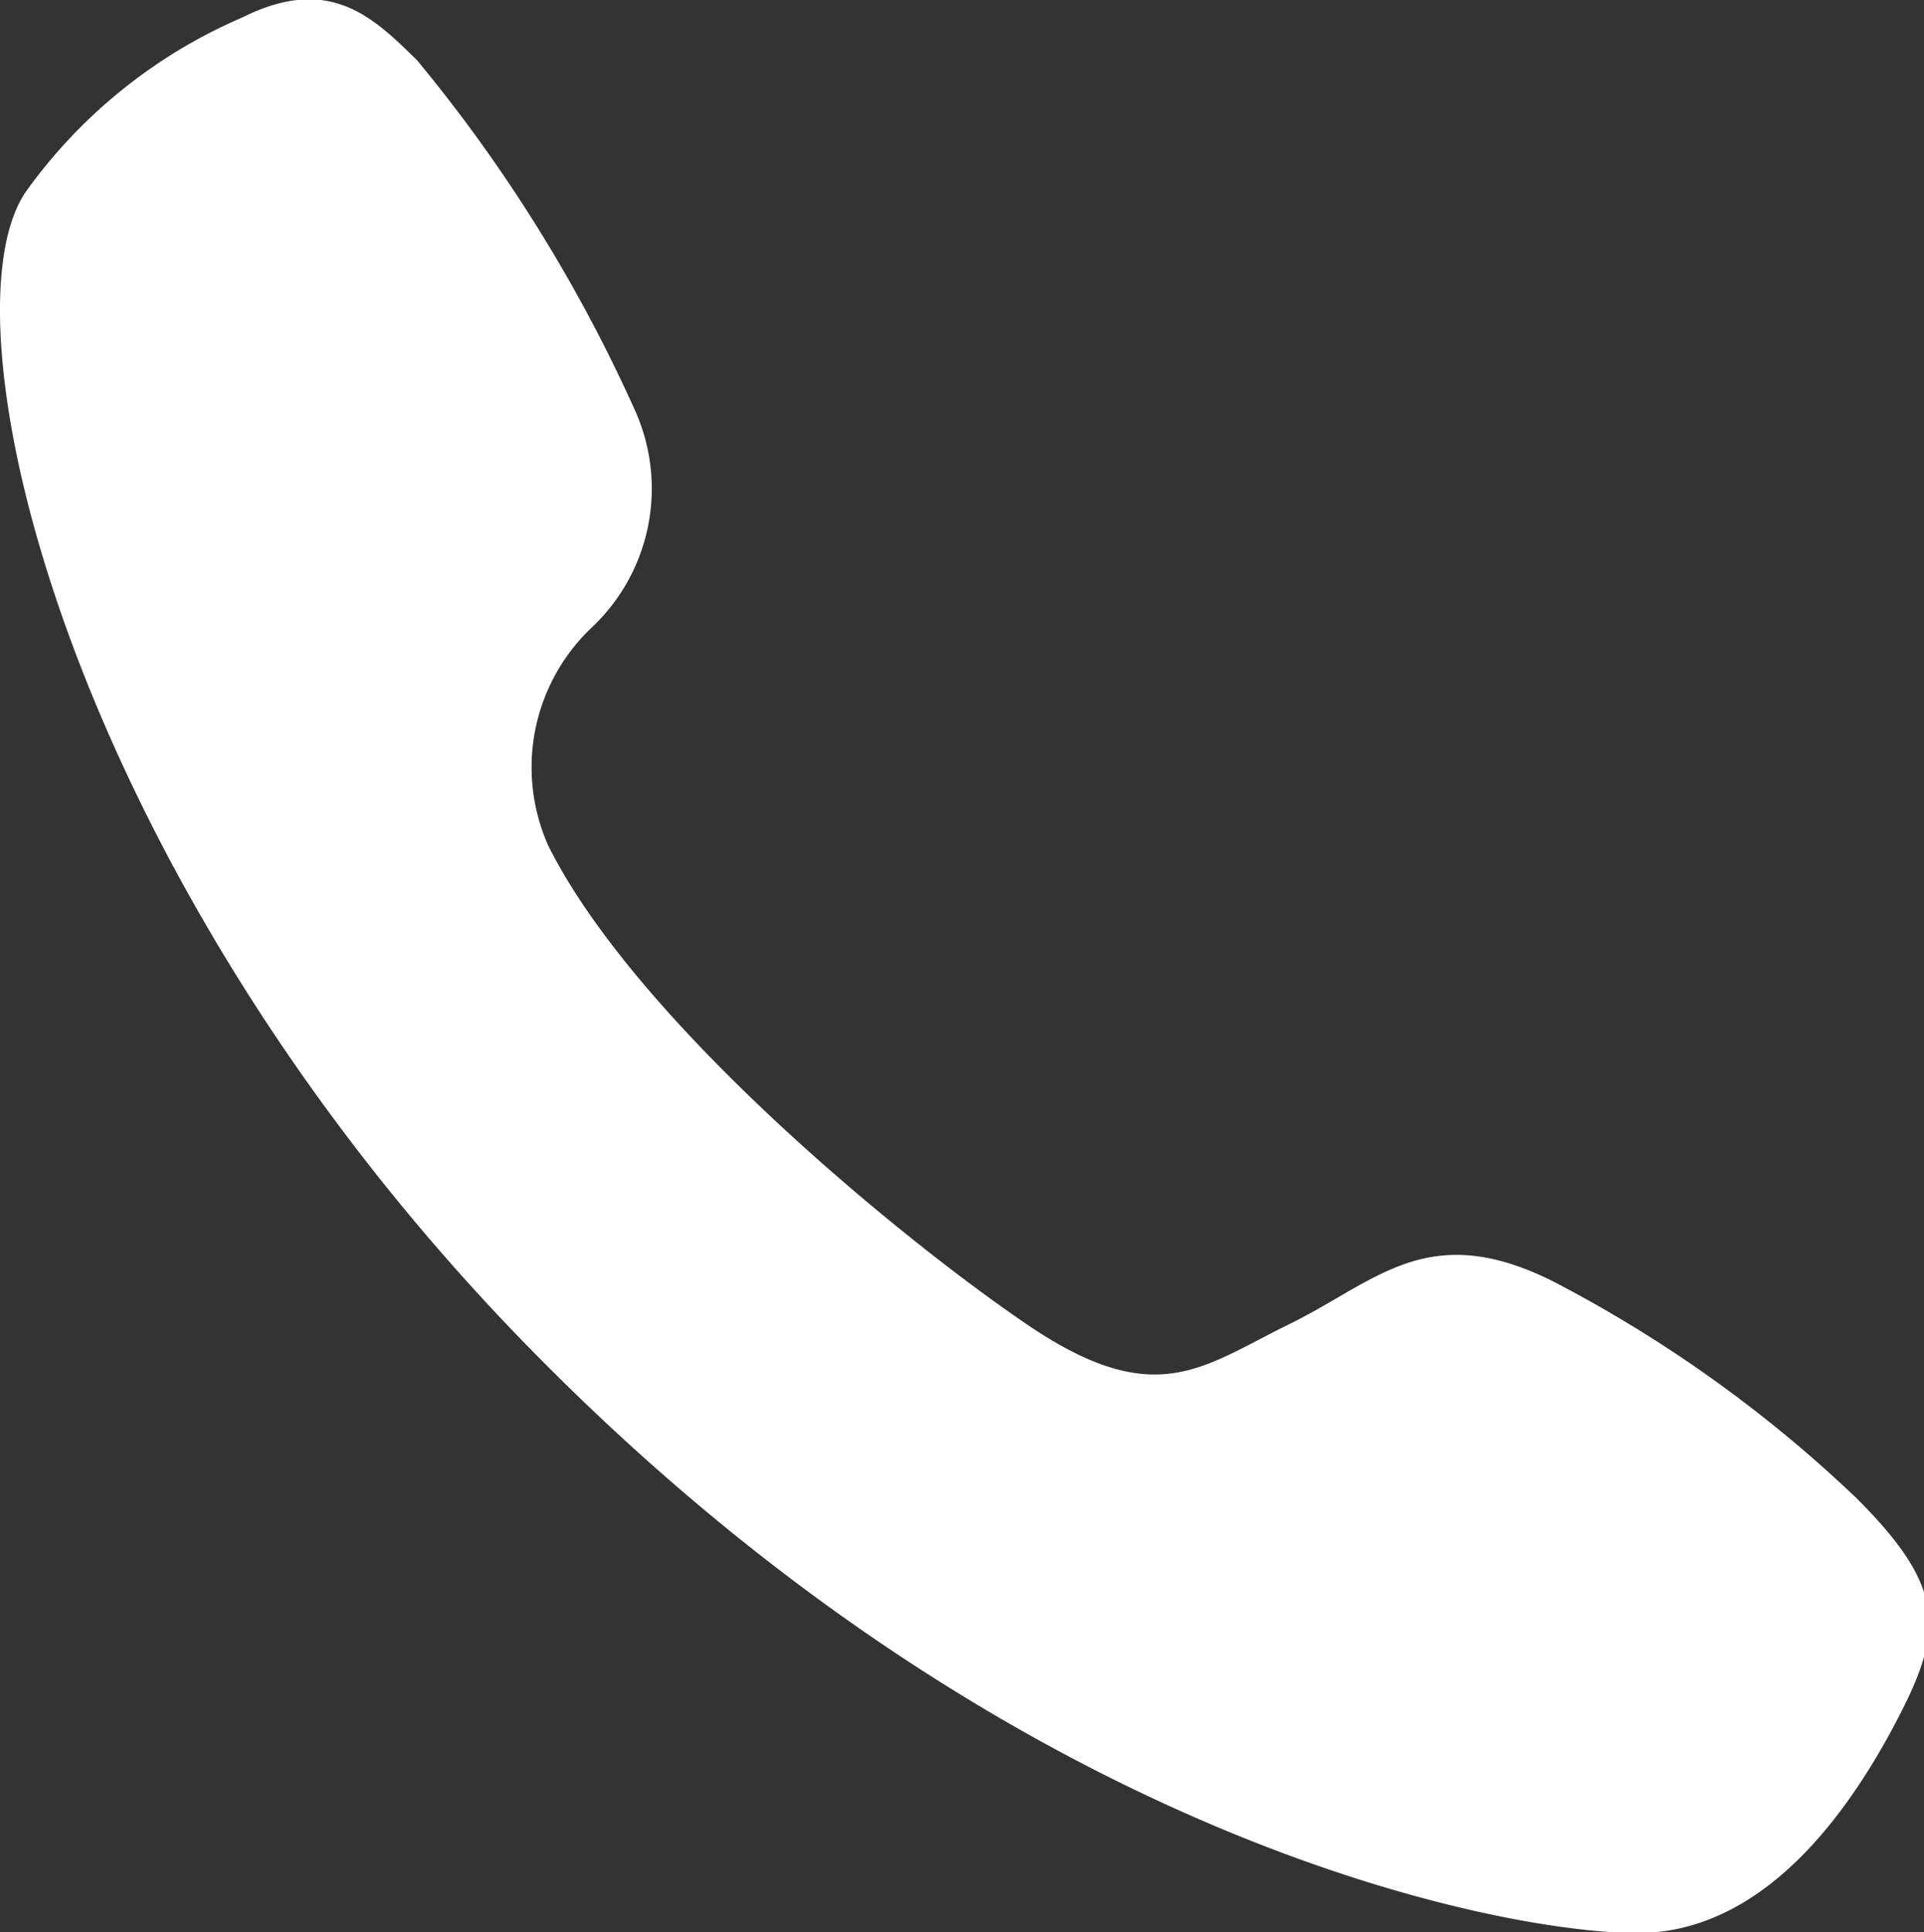 <svg xmlns="http://www.w3.org/2000/svg" viewBox="0 0 22 22.09"><rect x="0" y="0" width="22" height="22.09" fill="#333333" stroke="none"/><defs><style>.cls-1{fill:#fff;}</style></defs><g id="レイヤー_2" data-name="レイヤー 2"><g id="design"><path class="cls-1" d="M6.26,15.62C.78,10.15-.71,3.69.29,2.2a5.91,5.91,0,0,1,2.48-2c1-.5,1.5,0,2,.49a17.6,17.6,0,0,1,2.49,4,2.18,2.18,0,0,1-.5,2.49,2.2,2.2,0,0,0-.49,2.49c1,2,4,4.47,5.47,5.47s2,.49,3,0,1.58-1.2,3-.5a15.09,15.09,0,0,1,3.49,2.49c1,1,1,1.49.49,2.48s-1.49,2.49-3,2.49S11.73,21.09,6.26,15.62Z"/></g></g></svg>